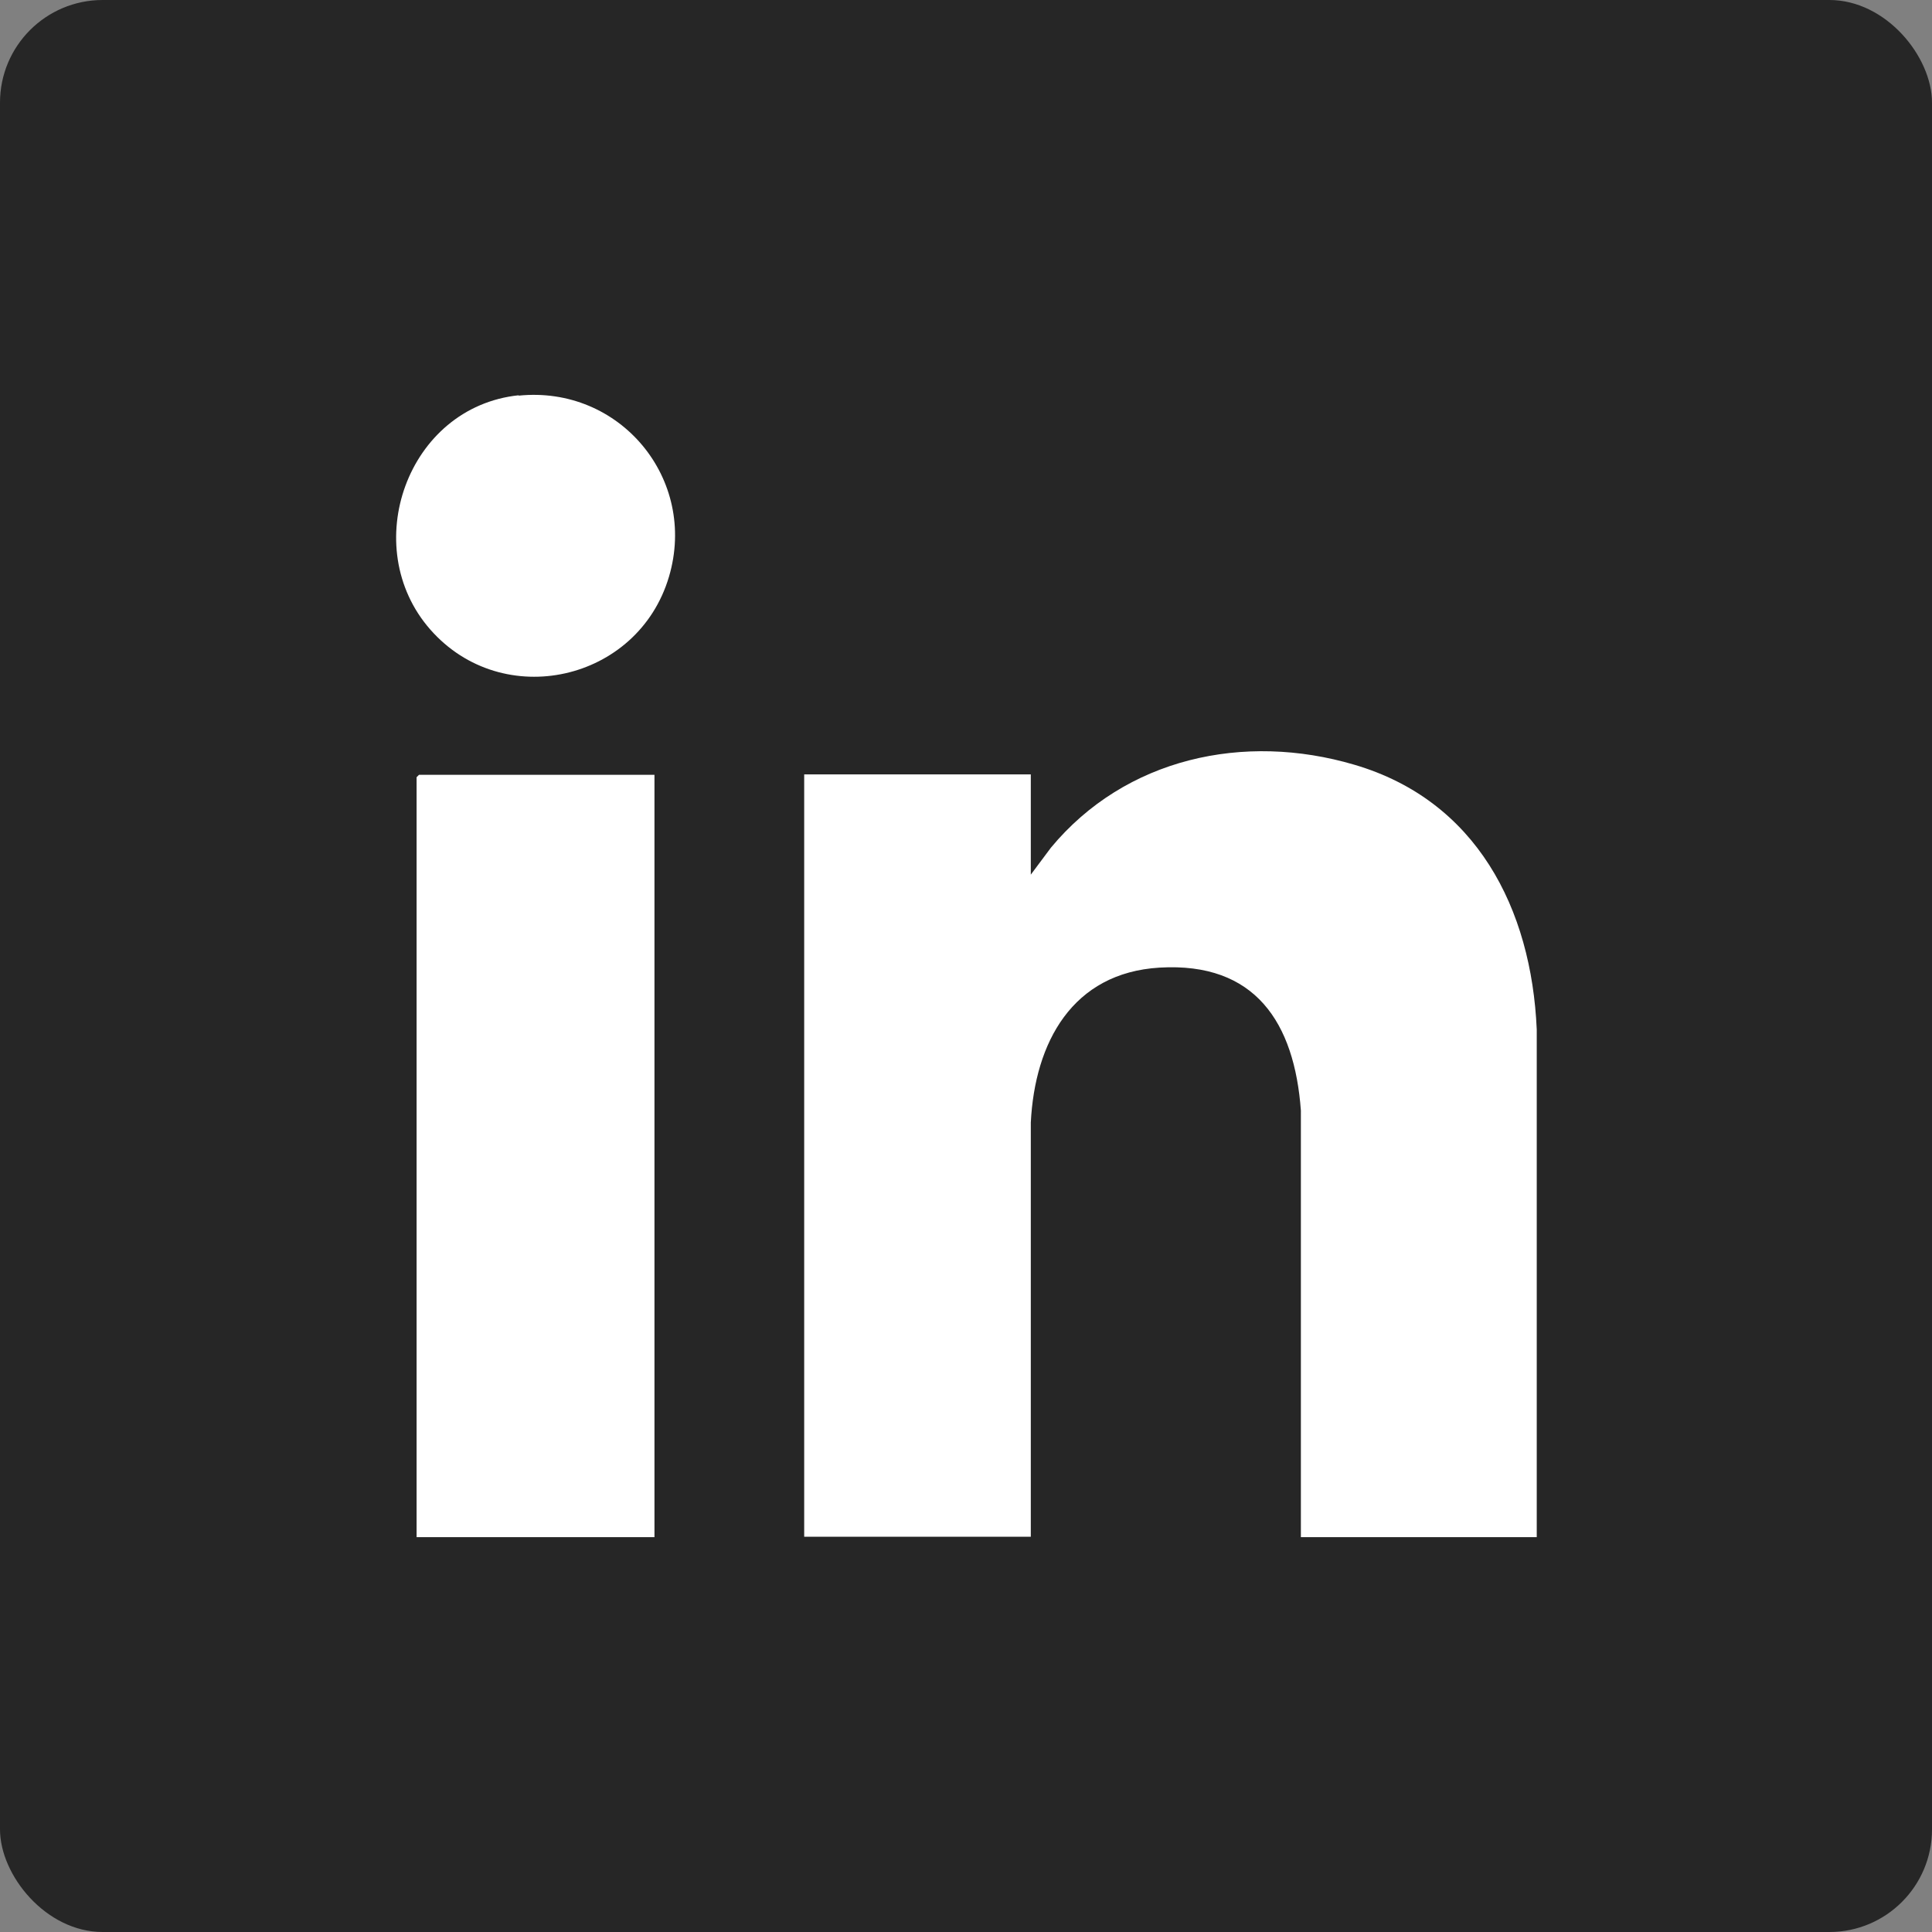 <svg xmlns="http://www.w3.org/2000/svg" id="Layer_1" data-name="Layer 1" viewBox="0 0 48 48"><rect x="0" y="0" width="48" height="48" fill="#808080" stroke="none"/><defs><style>      .cls-1 {        fill: #fff;      }      .cls-2 {        fill: #262626;      }    </style></defs><rect class="cls-2" x="0" width="48" height="48" rx="2.55" ry="2.55"></rect><g><path class="cls-1" d="M38.18,38.19h-5.86v-10.6c-.16-2.18-1.13-3.69-3.51-3.55-2.17.13-3.1,1.86-3.2,3.85v10.29s-5.63,0-5.63,0v-18.94h5.63v2.49l.5-.67c1.85-2.23,4.8-2.87,7.54-2.06,3.03.89,4.4,3.57,4.53,6.58v12.59Z"></path><polygon class="cls-1" points="16.26 19.25 16.26 38.19 10.35 38.19 10.35 19.31 10.41 19.25 16.26 19.25"></polygon><path class="cls-1" d="M12.88,9.83c2.52-.26,4.46,2.07,3.74,4.5-.77,2.6-4.13,3.36-5.93,1.31s-.58-5.53,2.2-5.82Z"></path></g></svg>